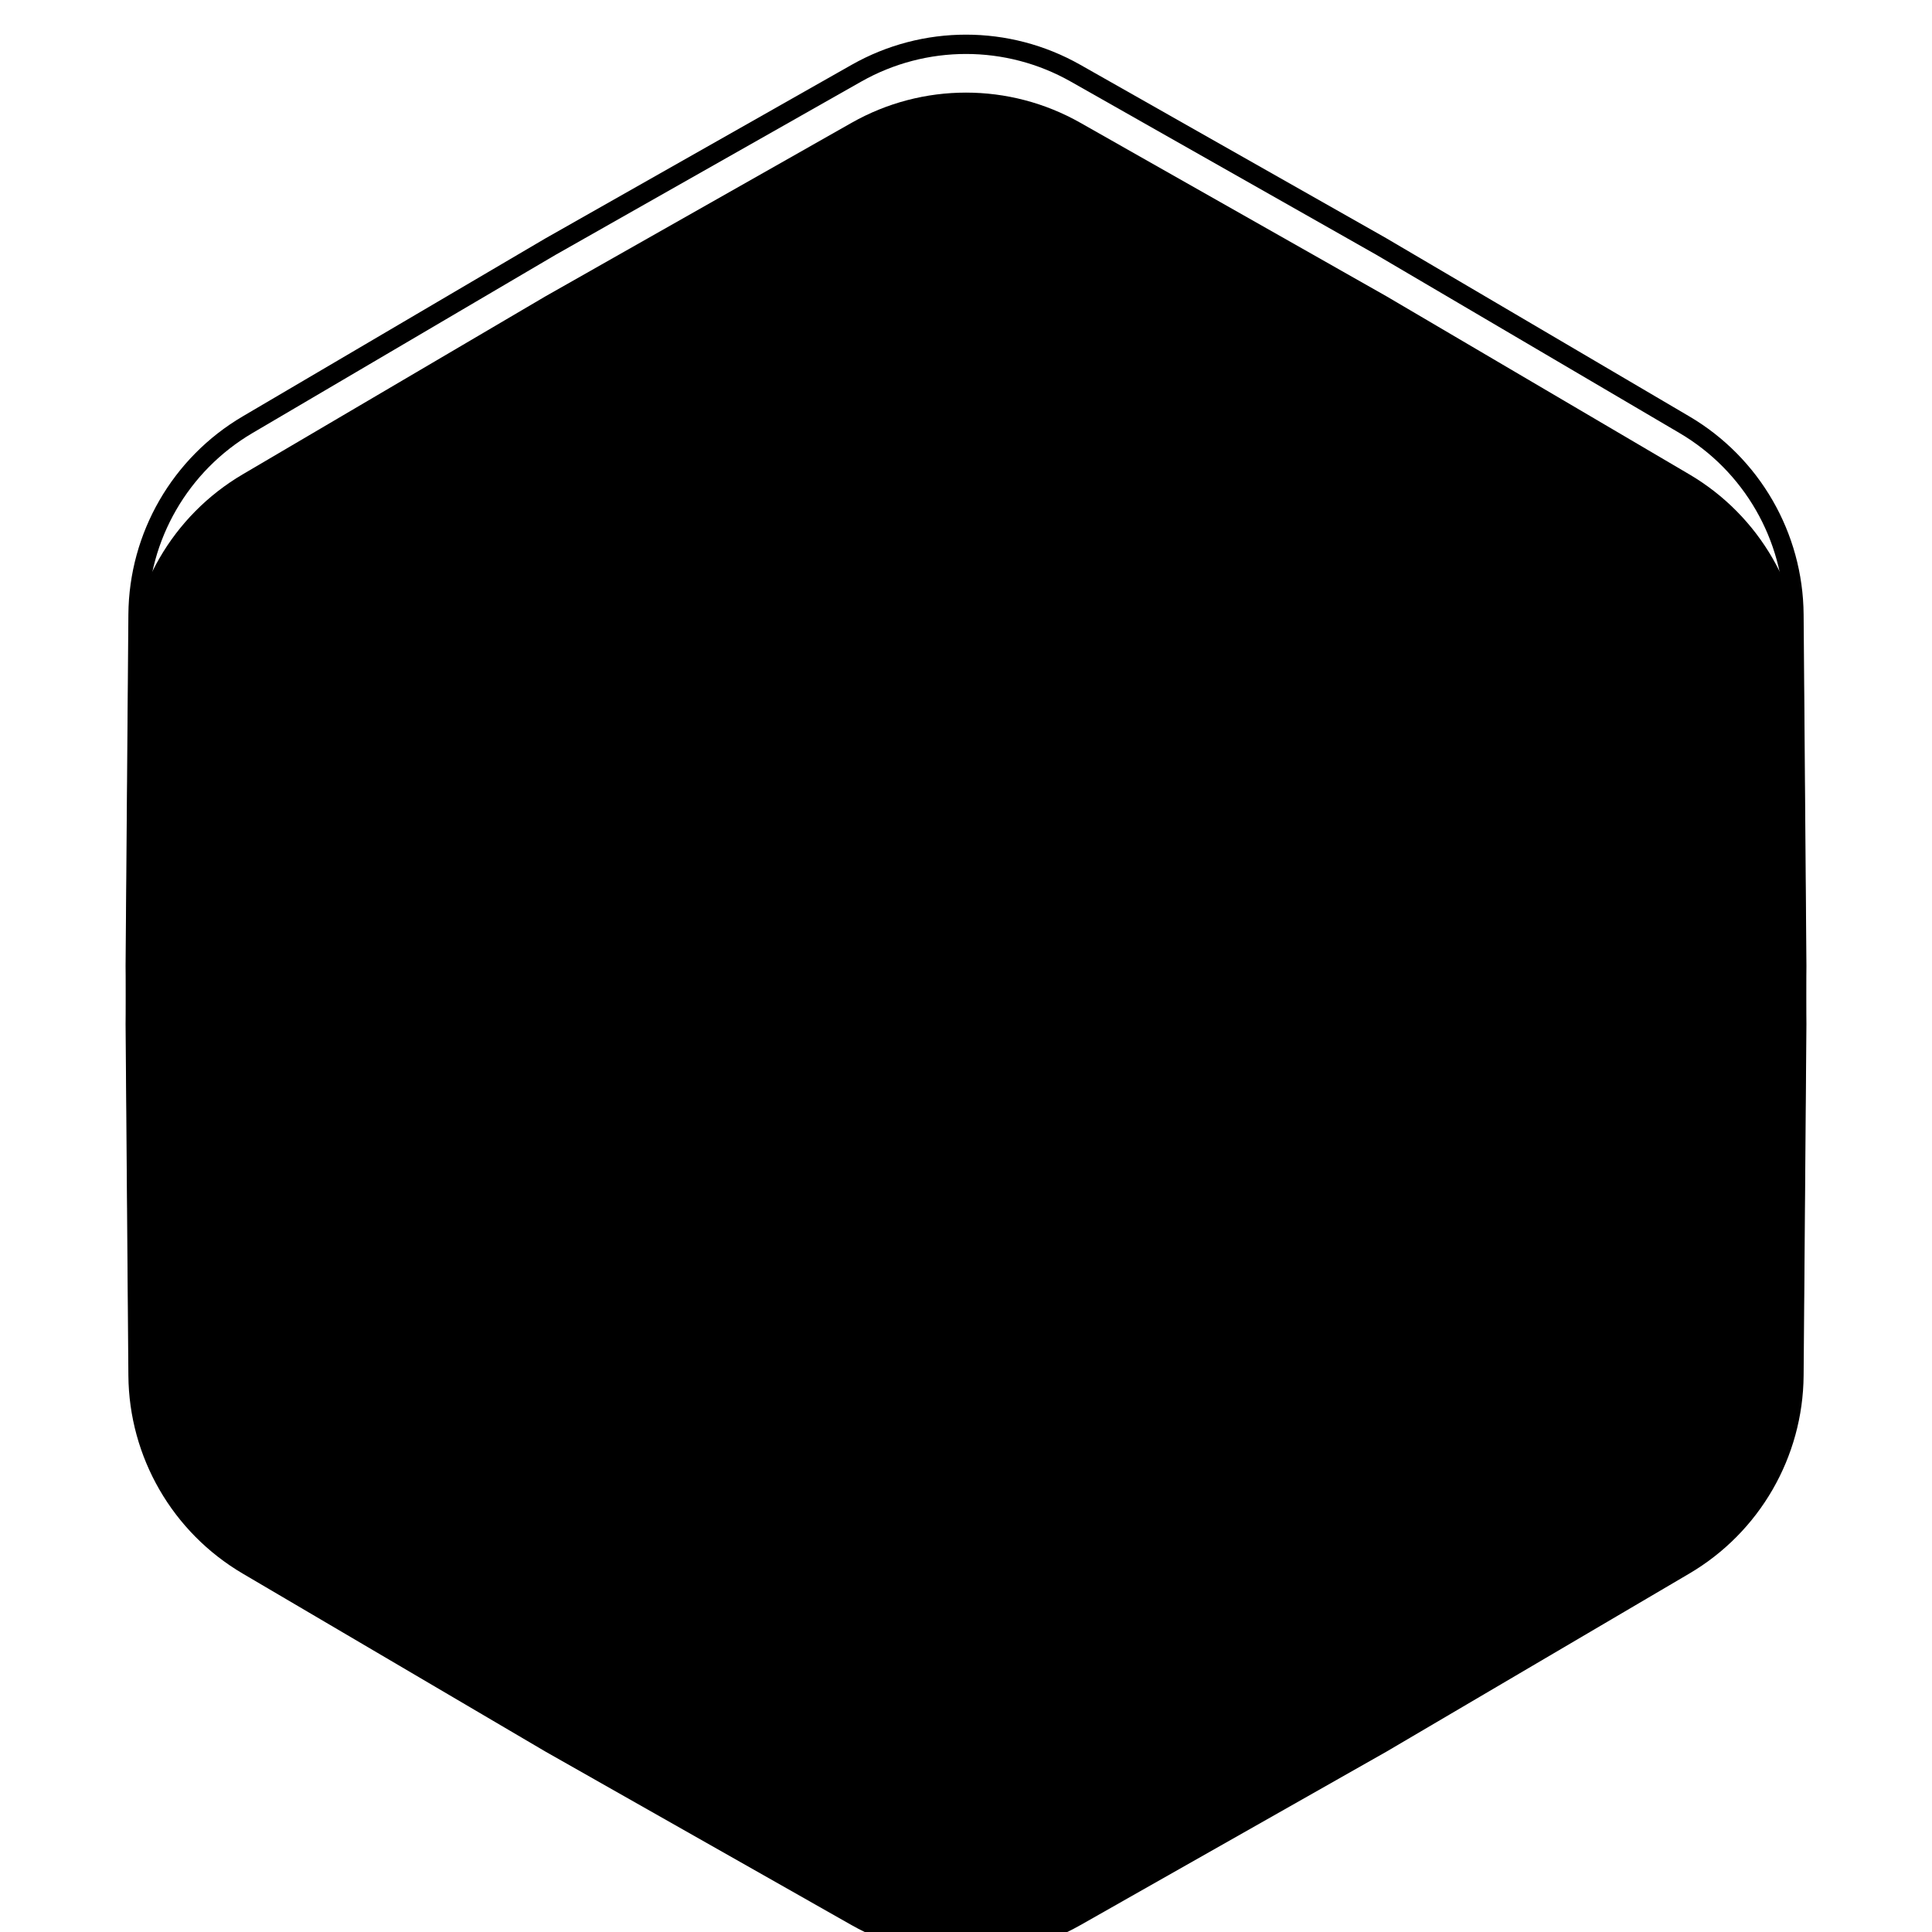 <svg width="100" height="100" viewBox="0 0 100 100" fill="none" xmlns="http://www.w3.org/2000/svg">
<g filter="url(#filter0_iii_2923_24991)">
<path d="M44.083 3.354C47.753 1.273 52.247 1.273 55.917 3.354L71.75 12.328L87.438 21.552C91.075 23.691 93.322 27.582 93.355 31.801L93.5 50L93.355 68.199C93.322 72.418 91.075 76.309 87.438 78.448L71.75 87.672L55.917 96.646C52.247 98.727 47.753 98.727 44.083 96.646L28.25 87.672L12.562 78.448C8.925 76.309 6.678 72.418 6.645 68.199L6.5 50L6.645 31.801C6.678 27.582 8.925 23.691 12.562 21.552L28.25 12.328L44.083 3.354Z" fill="url(#paint0_linear_2923_24991)" style=""/>
</g>
<path d="M44.329 3.789C47.847 1.795 52.153 1.795 55.671 3.789L71.497 12.759L71.503 12.763L87.185 21.983C90.67 24.033 92.823 27.762 92.855 31.805L93 49.996V50.004L92.855 68.195C92.823 72.238 90.67 75.967 87.185 78.016L71.503 87.237L71.497 87.241L55.671 96.211C52.153 98.205 47.847 98.205 44.329 96.211L28.503 87.241L28.497 87.237L12.815 78.016C9.33 75.967 7.177 72.238 7.145 68.195L7 50.004L7 50L7.145 31.805C7.177 27.762 9.33 24.033 12.815 21.983L28.5 12.761L44.329 3.789Z" stroke="#DAD0B7" style="stroke:#DAD0B7;stroke:color(display-p3 0.855 0.816 0.718);stroke-opacity:1;"/>
<g filter="url(#filter1_iii_2923_24991)">
<path d="M26 48C26 34.745 36.745 24 50 24C63.255 24 74 34.745 74 48C74 61.255 63.255 72 50 72H34C29.582 72 26 68.418 26 64V48Z" fill="url(#paint1_linear_2923_24991)" style=""/>
</g>
<path d="M26.5 48C26.5 35.021 37.021 24.5 50 24.5C62.979 24.5 73.5 35.021 73.5 48C73.5 60.979 62.979 71.5 50 71.5H34C29.858 71.5 26.5 68.142 26.5 64V48Z" stroke="#BFB6A1" style="stroke:#BFB6A1;stroke:color(display-p3 0.75 0.716 0.63);stroke-opacity:1;"/>
<path d="M42.578 56.758C42.578 57.865 42.298 58.685 41.738 59.219C41.178 59.74 40.391 60 39.375 60C38.333 60 37.533 59.74 36.973 59.219C36.413 58.685 36.133 57.865 36.133 56.758C36.133 55.638 36.413 54.824 36.973 54.316C37.533 53.809 38.333 53.555 39.375 53.555C40.456 53.555 41.257 53.809 41.777 54.316C42.311 54.824 42.578 55.638 42.578 56.758ZM53.242 56.758C53.242 57.865 52.962 58.685 52.402 59.219C51.842 59.74 51.055 60 50.039 60C48.997 60 48.197 59.74 47.637 59.219C47.077 58.685 46.797 57.865 46.797 56.758C46.797 55.638 47.077 54.824 47.637 54.316C48.197 53.809 48.997 53.555 50.039 53.555C51.12 53.555 51.921 53.809 52.441 54.316C52.975 54.824 53.242 55.638 53.242 56.758ZM63.906 56.758C63.906 57.865 63.626 58.685 63.066 59.219C62.507 59.74 61.719 60 60.703 60C59.661 60 58.861 59.74 58.301 59.219C57.741 58.685 57.461 57.865 57.461 56.758C57.461 55.638 57.741 54.824 58.301 54.316C58.861 53.809 59.661 53.555 60.703 53.555C61.784 53.555 62.585 53.809 63.105 54.316C63.639 54.824 63.906 55.638 63.906 56.758Z" fill="#BFB6A0" style="fill:#BFB6A0;fill:color(display-p3 0.749 0.714 0.627);fill-opacity:1;"/>
<path d="M58.809 40.312C58.809 40.99 58.685 41.608 58.438 42.168C58.203 42.728 57.897 43.242 57.52 43.711C57.142 44.18 56.719 44.609 56.25 45C55.794 45.391 55.345 45.749 54.902 46.074C54.473 46.4 54.069 46.706 53.691 46.992C53.327 47.266 53.053 47.526 52.871 47.773C52.793 47.878 52.702 48.04 52.598 48.262C52.493 48.47 52.441 48.711 52.441 48.984C52.441 49.688 52.22 50.267 51.777 50.723C51.348 51.178 50.671 51.406 49.746 51.406C49.186 51.406 48.724 51.322 48.359 51.152C48.008 50.97 47.721 50.749 47.5 50.488C47.292 50.228 47.142 49.948 47.051 49.648C46.973 49.349 46.934 49.075 46.934 48.828C46.934 47.943 47.083 47.2 47.383 46.602C47.682 46.003 48.06 45.488 48.516 45.059C48.971 44.616 49.46 44.232 49.98 43.906C50.501 43.581 50.99 43.242 51.445 42.891C51.901 42.539 52.279 42.148 52.578 41.719C52.878 41.276 53.027 40.729 53.027 40.078C53.027 39.401 52.91 38.867 52.676 38.477C52.454 38.086 52.175 37.8 51.836 37.617C51.51 37.422 51.165 37.305 50.801 37.266C50.449 37.214 50.15 37.188 49.902 37.188C49.251 37.188 48.73 37.285 48.34 37.48C47.949 37.663 47.65 37.897 47.441 38.184C47.246 38.47 47.116 38.789 47.051 39.141C46.999 39.479 46.973 39.805 46.973 40.117C46.973 40.625 46.875 41.061 46.68 41.426C46.484 41.777 46.237 42.064 45.938 42.285C45.651 42.507 45.332 42.669 44.98 42.773C44.642 42.878 44.329 42.93 44.043 42.93C43.158 42.93 42.441 42.689 41.895 42.207C41.348 41.712 41.074 41.081 41.074 40.312C41.074 39.974 41.113 39.538 41.191 39.004C41.27 38.47 41.419 37.904 41.641 37.305C41.862 36.706 42.175 36.107 42.578 35.508C42.982 34.909 43.509 34.368 44.16 33.887C44.811 33.405 45.605 33.014 46.543 32.715C47.48 32.415 48.6 32.266 49.902 32.266C51.374 32.266 52.663 32.467 53.77 32.871C54.889 33.262 55.82 33.815 56.562 34.531C57.305 35.234 57.865 36.081 58.242 37.07C58.62 38.047 58.809 39.128 58.809 40.312ZM53.105 56.758C53.105 57.865 52.825 58.685 52.266 59.219C51.706 59.74 50.918 60 49.902 60C48.861 60 48.06 59.74 47.5 59.219C46.94 58.685 46.66 57.865 46.66 56.758C46.66 55.638 46.94 54.824 47.5 54.316C48.06 53.809 48.861 53.555 49.902 53.555C50.983 53.555 51.784 53.809 52.305 54.316C52.839 54.824 53.105 55.638 53.105 56.758Z" fill="#BFB6A0" style="fill:#BFB6A0;fill:color(display-p3 0.749 0.714 0.627);fill-opacity:1;"/>
<defs>
<filter id="filter0_iii_2923_24991" x="6.5" y="0.793" width="87" height="99.414" filterUnits="userSpaceOnUse" color-interpolation-filters="sRGB">
<feFlood flood-opacity="0" result="BackgroundImageFix"/>
<feBlend mode="normal" in="SourceGraphic" in2="BackgroundImageFix" result="shape"/>
<feColorMatrix in="SourceAlpha" type="matrix" values="0 0 0 0 0 0 0 0 0 0 0 0 0 0 0 0 0 0 127 0" result="hardAlpha"/>
<feOffset dy="2"/>
<feGaussianBlur stdDeviation="2"/>
<feComposite in2="hardAlpha" operator="arithmetic" k2="-1" k3="1"/>
<feColorMatrix type="matrix" values="0 0 0 0 1 0 0 0 0 1 0 0 0 0 1 0 0 0 0.25 0"/>
<feBlend mode="normal" in2="shape" result="effect1_innerShadow_2923_24991"/>
<feColorMatrix in="SourceAlpha" type="matrix" values="0 0 0 0 0 0 0 0 0 0 0 0 0 0 0 0 0 0 127 0" result="hardAlpha"/>
<feOffset dy="2"/>
<feComposite in2="hardAlpha" operator="arithmetic" k2="-1" k3="1"/>
<feColorMatrix type="matrix" values="0 0 0 0 1 0 0 0 0 1 0 0 0 0 1 0 0 0 1 0"/>
<feBlend mode="normal" in2="effect1_innerShadow_2923_24991" result="effect2_innerShadow_2923_24991"/>
<feColorMatrix in="SourceAlpha" type="matrix" values="0 0 0 0 0 0 0 0 0 0 0 0 0 0 0 0 0 0 127 0" result="hardAlpha"/>
<feOffset dy="-1"/>
<feGaussianBlur stdDeviation="2"/>
<feComposite in2="hardAlpha" operator="arithmetic" k2="-1" k3="1"/>
<feColorMatrix type="matrix" values="0 0 0 0 0.855 0 0 0 0 0.816 0 0 0 0 0.718 0 0 0 1 0"/>
<feBlend mode="normal" in2="effect2_innerShadow_2923_24991" result="effect3_innerShadow_2923_24991"/>
</filter>
<filter id="filter1_iii_2923_24991" x="24" y="22" width="52" height="52" filterUnits="userSpaceOnUse" color-interpolation-filters="sRGB">
<feFlood flood-opacity="0" result="BackgroundImageFix"/>
<feBlend mode="normal" in="SourceGraphic" in2="BackgroundImageFix" result="shape"/>
<feColorMatrix in="SourceAlpha" type="matrix" values="0 0 0 0 0 0 0 0 0 0 0 0 0 0 0 0 0 0 127 0" result="hardAlpha"/>
<feOffset dx="-2" dy="2"/>
<feGaussianBlur stdDeviation="1"/>
<feComposite in2="hardAlpha" operator="arithmetic" k2="-1" k3="1"/>
<feColorMatrix type="matrix" values="0 0 0 0 0.855 0 0 0 0 0.816 0 0 0 0 0.718 0 0 0 1 0"/>
<feBlend mode="normal" in2="shape" result="effect1_innerShadow_2923_24991"/>
<feColorMatrix in="SourceAlpha" type="matrix" values="0 0 0 0 0 0 0 0 0 0 0 0 0 0 0 0 0 0 127 0" result="hardAlpha"/>
<feOffset dx="2" dy="-2"/>
<feGaussianBlur stdDeviation="1"/>
<feComposite in2="hardAlpha" operator="arithmetic" k2="-1" k3="1"/>
<feColorMatrix type="matrix" values="0 0 0 0 1 0 0 0 0 1 0 0 0 0 1 0 0 0 0.25 0"/>
<feBlend mode="normal" in2="effect1_innerShadow_2923_24991" result="effect2_innerShadow_2923_24991"/>
<feColorMatrix in="SourceAlpha" type="matrix" values="0 0 0 0 0 0 0 0 0 0 0 0 0 0 0 0 0 0 127 0" result="hardAlpha"/>
<feOffset dx="1" dy="-2"/>
<feComposite in2="hardAlpha" operator="arithmetic" k2="-1" k3="1"/>
<feColorMatrix type="matrix" values="0 0 0 0 1 0 0 0 0 1 0 0 0 0 1 0 0 0 0.25 0"/>
<feBlend mode="normal" in2="effect2_innerShadow_2923_24991" result="effect3_innerShadow_2923_24991"/>
</filter>
<linearGradient id="paint0_linear_2923_24991" x1="50" y1="0" x2="50" y2="100" gradientUnits="userSpaceOnUse">
<stop stop-color="#F8F4ED" style="stop-color:#F8F4ED;stop-color:color(display-p3 0.973 0.957 0.929);stop-opacity:1;"/>
<stop offset="1" stop-color="#F2EEE8" style="stop-color:#F2EEE8;stop-color:color(display-p3 0.95 0.935 0.908);stop-opacity:1;"/>
</linearGradient>
<linearGradient id="paint1_linear_2923_24991" x1="50" y1="24" x2="50" y2="72" gradientUnits="userSpaceOnUse">
<stop stop-color="#F2E7CB" style="stop-color:#F2E7CB;stop-color:color(display-p3 0.95 0.906 0.797);stop-opacity:1;"/>
<stop offset="1" stop-color="#E6DBC1" style="stop-color:#E6DBC1;stop-color:color(display-p3 0.9 0.859 0.755);stop-opacity:1;"/>
</linearGradient>
</defs>
</svg>

